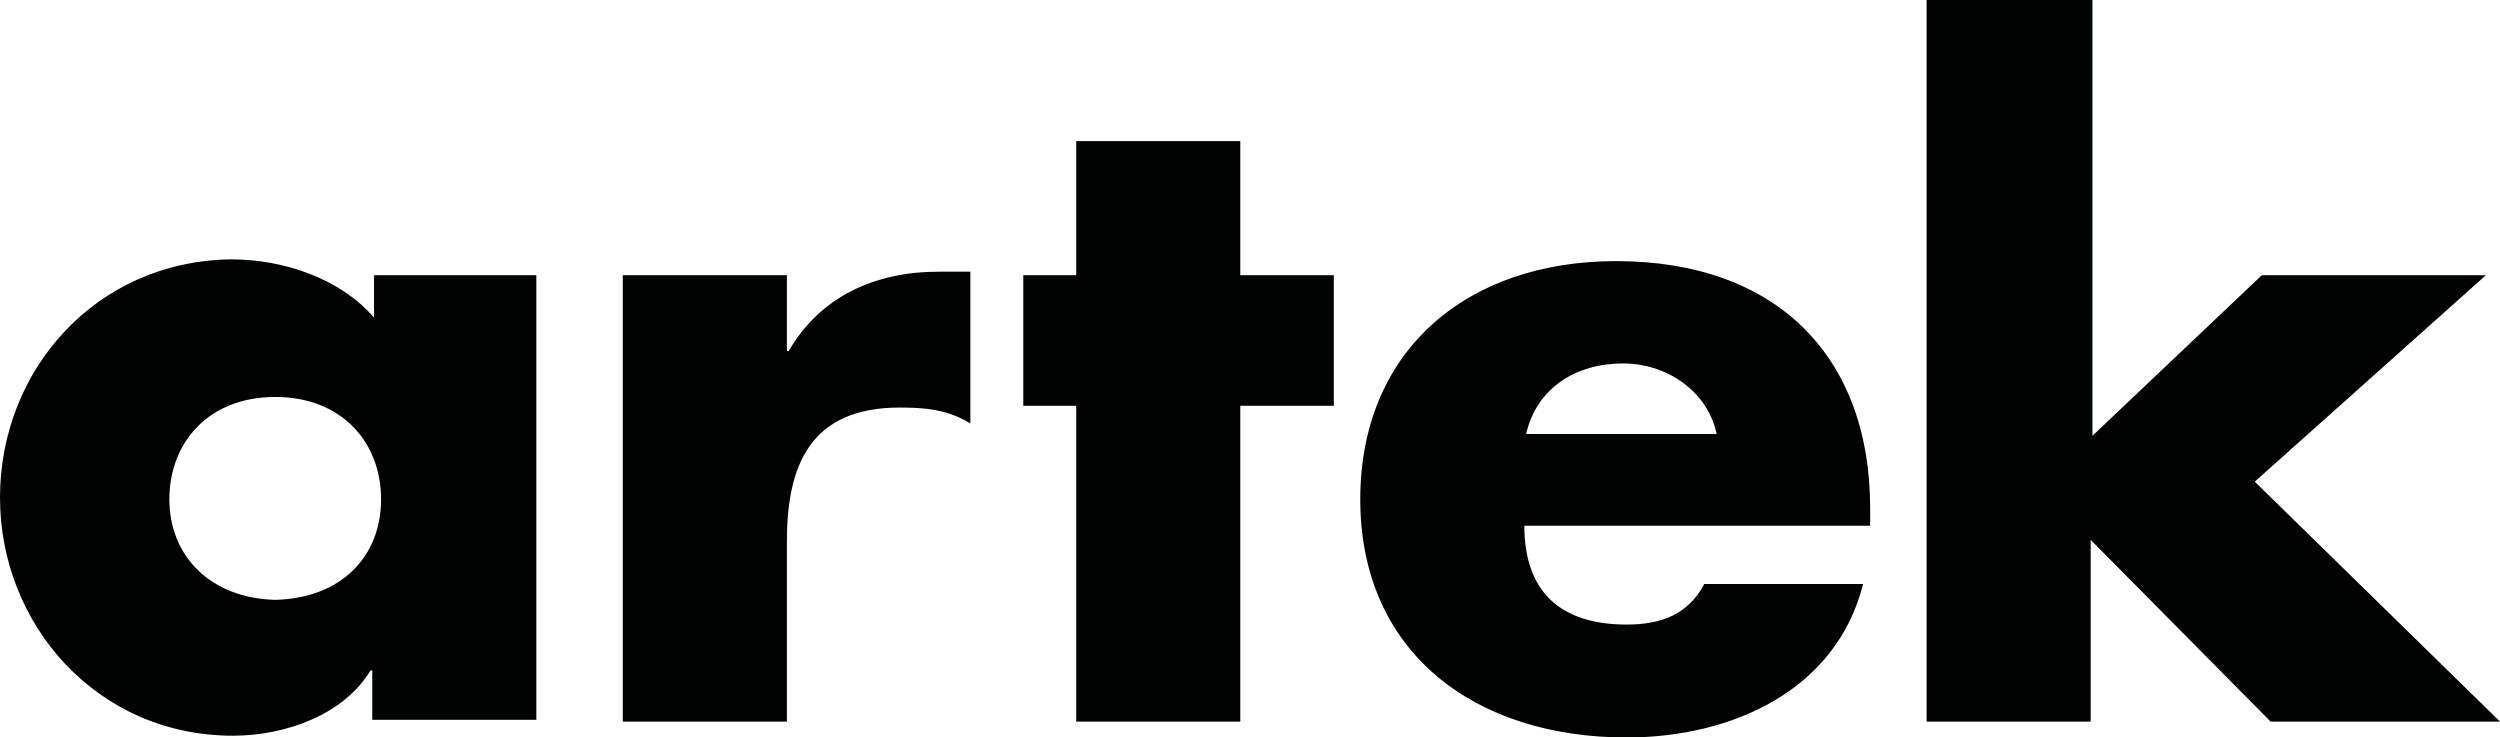 <?xml version="1.0" encoding="utf-8"?>
<!-- Generator: Adobe Illustrator 26.0.2, SVG Export Plug-In . SVG Version: 6.00 Build 0)  -->
<svg version="1.1" id="Layer_1" xmlns="http://www.w3.org/2000/svg" xmlns:xlink="http://www.w3.org/1999/xlink" x="0px" y="0px"
	 viewBox="0 0 141.7 41.8" style="enable-background:new 0 0 141.7 41.8;" xml:space="preserve">
<style type="text/css">
	.st0{fill-rule:evenodd;clip-rule:evenodd;fill:#010202;}
</style>
<g>
	<path class="st0" d="M15.6,22.5c3.8,0,6,2.6,6,5.8c0,3.2-2.2,5.6-6,5.7c-3.7-0.1-6-2.5-6-5.7C9.6,25.1,11.8,22.5,15.6,22.5
		L15.6,22.5z M30.5,15.6h-9.3v2.4c-1.9-2.2-5.1-3.3-8.1-3.3C5.4,14.8,0,21,0,28.2s5.5,13.5,13.2,13.5c3,0,6.3-1.2,7.8-3.7h0.1v2.8
		h9.3V15.6L30.5,15.6z M44.6,15.6h-9.3v25.3h9.3V30.7c0-4.3,1.3-7.6,6.4-7.6c1.4,0,2.7,0.1,4,0.9v-8.6h-1.8c-3.6,0-6.7,1.4-8.5,4.5
		h-0.1V15.6L44.6,15.6z M70.3,23h5.3v-7.4h-5.3V8h-9.3v7.6h-3V23h3v17.9h9.3V23L70.3,23z M86.5,24.6c0.6-2.6,2.8-4,5.5-4
		c2.5,0,4.8,1.6,5.3,4H86.5L86.5,24.6z M106,28.8c0-8.6-5.3-14-14.4-14c-8.5,0-14.5,5.1-14.5,13.5c0,8.7,6.5,13.5,15.1,13.5
		c6,0,11.9-2.7,13.4-8.7h-9c-0.9,1.7-2.4,2.3-4.4,2.3c-3.8,0-5.8-1.9-5.8-5.6H106V28.8L106,28.8z M118.5,0h-9.3v40.9h9.3V30.6
		l10.2,10.3h13l-13.9-13.6l13.1-11.7h-12.7l-9.6,9.1V0L118.5,0z"/>
</g>
</svg>
